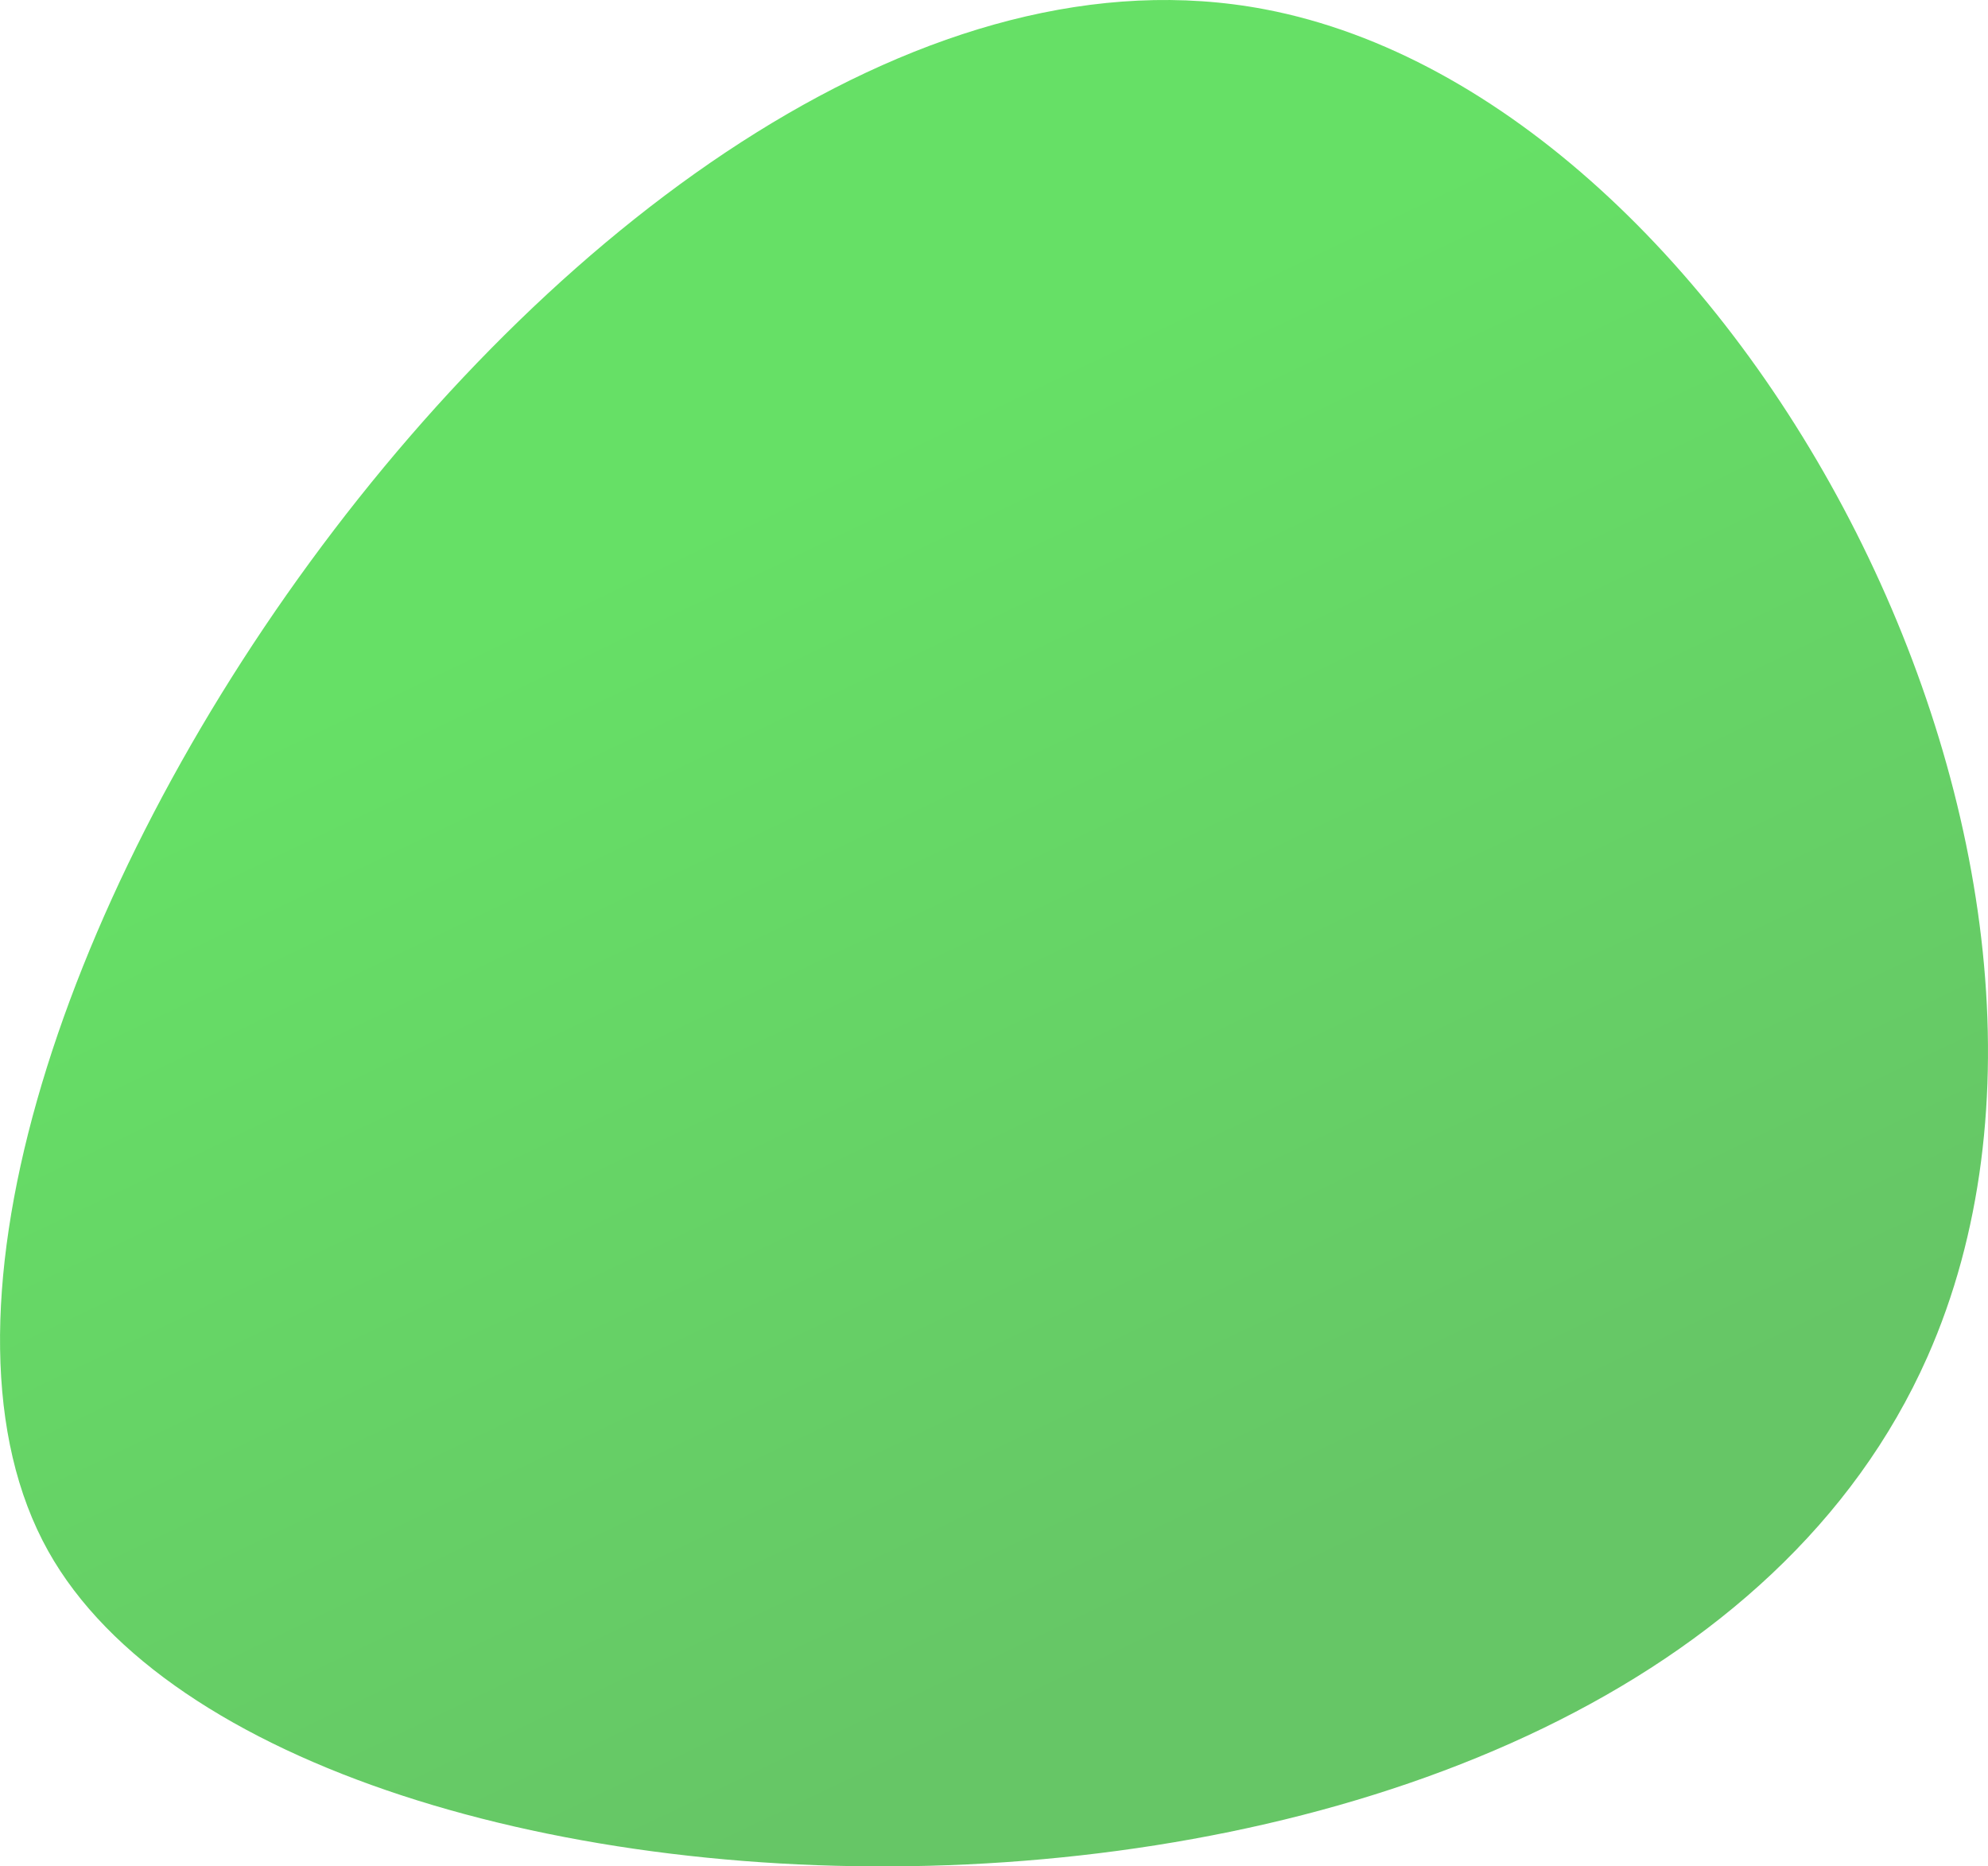 <svg xmlns="http://www.w3.org/2000/svg" xmlns:xlink="http://www.w3.org/1999/xlink" viewBox="0 0 879.47 825.47"><defs><style>.cls-1{opacity:0.6;fill:url(#Dégradé_sans_nom_7);}</style><linearGradient id="Dégradé_sans_nom_7" x1="543.99" y1="717.76" x2="307.7" y2="223.43" gradientUnits="userSpaceOnUse"><stop offset="0" stop-color="#00a000"/><stop offset="1" stop-color="#0c0"/></linearGradient></defs><g id="Calque_2" data-name="Calque 2"><g id="_Layer_" data-name="&lt;Layer&gt;"><path class="cls-1" d="M559.68,4.14C263.19-52.38-91,485.07,21.32,686c106.15,189.84,700.93,208.36,831.37-85.93C949.06,382.65,770,44.23,559.68,4.14Z"/></g></g></svg>
